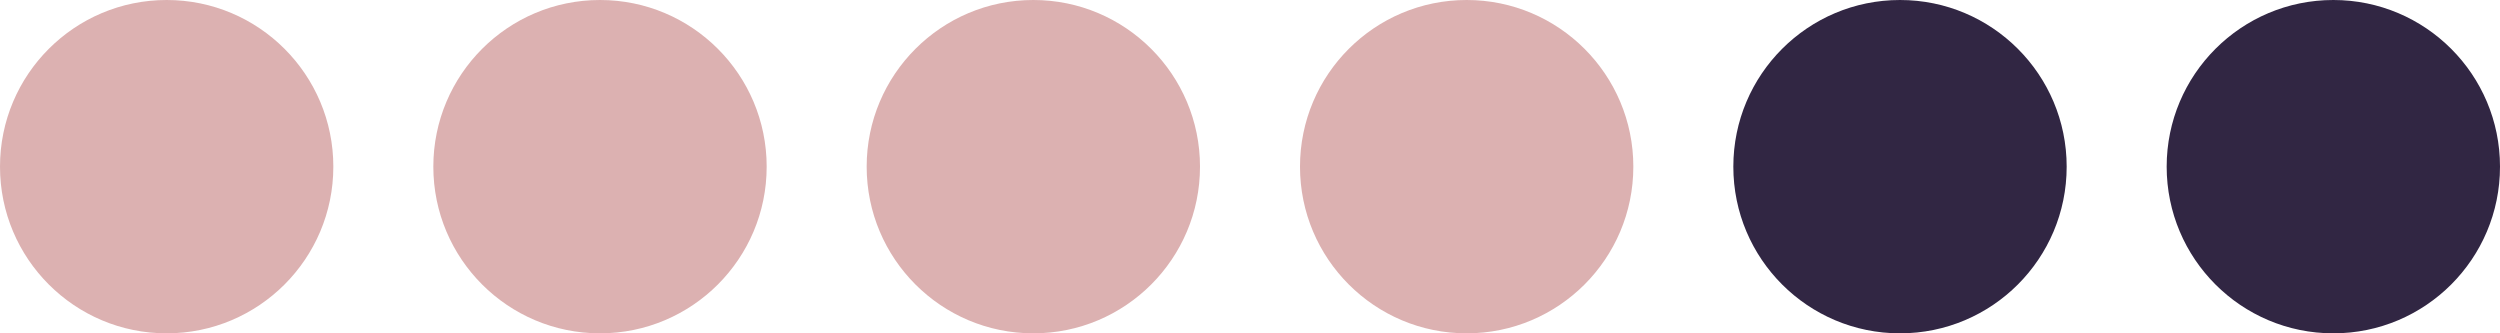 <?xml version="1.0" encoding="UTF-8"?> <svg xmlns="http://www.w3.org/2000/svg" width="300" height="40" viewBox="0 0 300 40" fill="none"> <circle cx="20" cy="20" r="20" fill="#DCB1B1"></circle> <circle cx="72" cy="20" r="20" fill="#DCB1B1"></circle> <circle cx="124" cy="20" r="20" fill="#DCB1B1"></circle> <circle cx="176" cy="20" r="20" fill="#DCB1B1"></circle> <circle cx="228" cy="20" r="20" fill="#312643"></circle> <circle cx="280" cy="20" r="20" fill="#312643"></circle> </svg> 